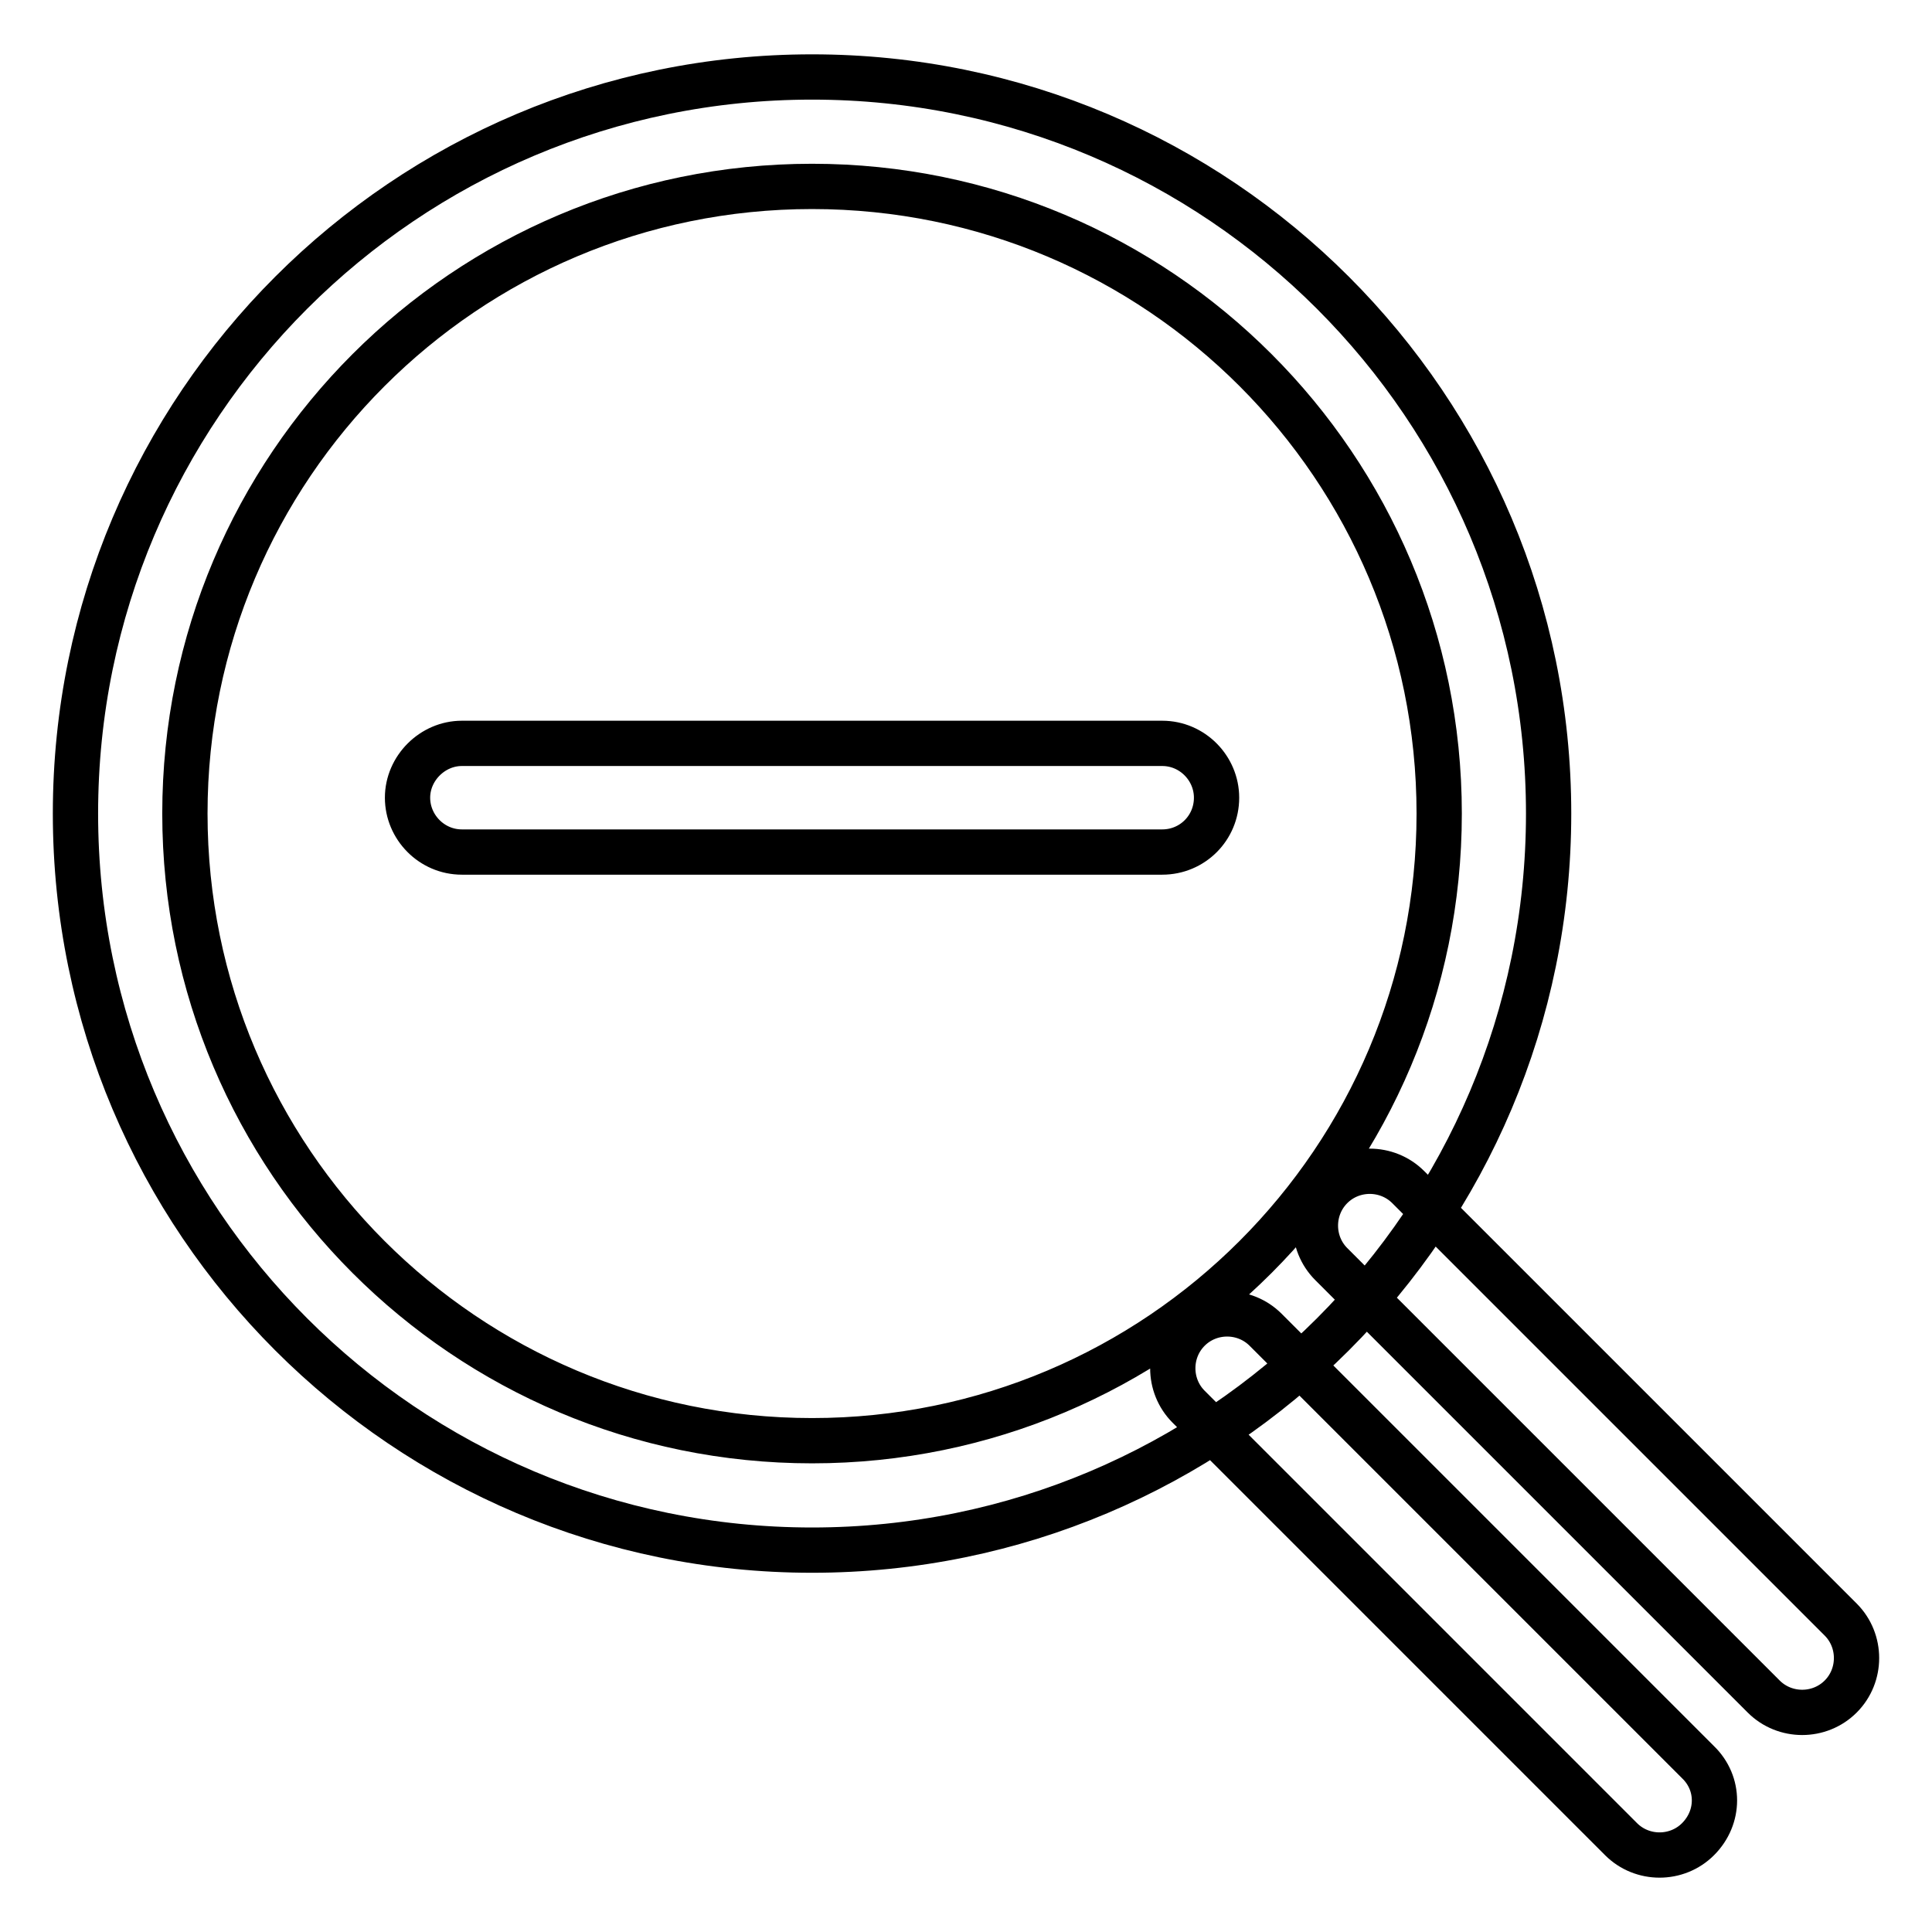 <?xml version="1.0" encoding="utf-8"?>
<!-- Svg Vector Icons : http://www.onlinewebfonts.com/icon -->
<!DOCTYPE svg PUBLIC "-//W3C//DTD SVG 1.1//EN" "http://www.w3.org/Graphics/SVG/1.1/DTD/svg11.dtd">
<svg version="1.1" xmlns="http://www.w3.org/2000/svg" xmlns:xlink="http://www.w3.org/1999/xlink" x="0px" y="0px" viewBox="0 0 256 256" enable-background="new 0 0 256 256" xml:space="preserve">
<g> <path stroke-width="6" fill-opacity="0" stroke="#000000"  d="M154,112.9H61.2c-4,0-7.2-3.3-7.2-7.2s3.3-7.2,7.2-7.2H154c4,0,7.2,3.3,7.2,7.2 C161.2,109.7,158,112.9,154,112.9L154,112.9z M107.6,10.2C53.7,10.2,10,53.9,10,107.8s43.7,97.6,97.6,97.6s97.6-43.7,97.6-97.6 S161.5,10.2,107.6,10.2z M107.6,190.9c-45.9,0-83.1-37.2-83.1-83.1c0-45.9,37.2-83.1,83.1-83.1s83.1,37.2,83.1,83.1 C190.7,153.7,153.5,190.9,107.6,190.9z M243.9,224.8c-2.8,2.8-7.4,2.8-10.2,0l-57.3-57.3c-2.8-2.8-2.8-7.4,0-10.2 c2.8-2.8,7.4-2.8,10.2,0l57.3,57.3C246.7,217.4,246.7,222,243.9,224.8L243.9,224.8z M225,243.7c-2.8,2.8-7.4,2.8-10.2,0l-57.3-57.3 c-2.8-2.8-2.8-7.4,0-10.2c2.8-2.8,7.4-2.8,10.2,0l57.3,57.3C227.9,236.3,227.9,240.8,225,243.7z"/></g>
</svg>